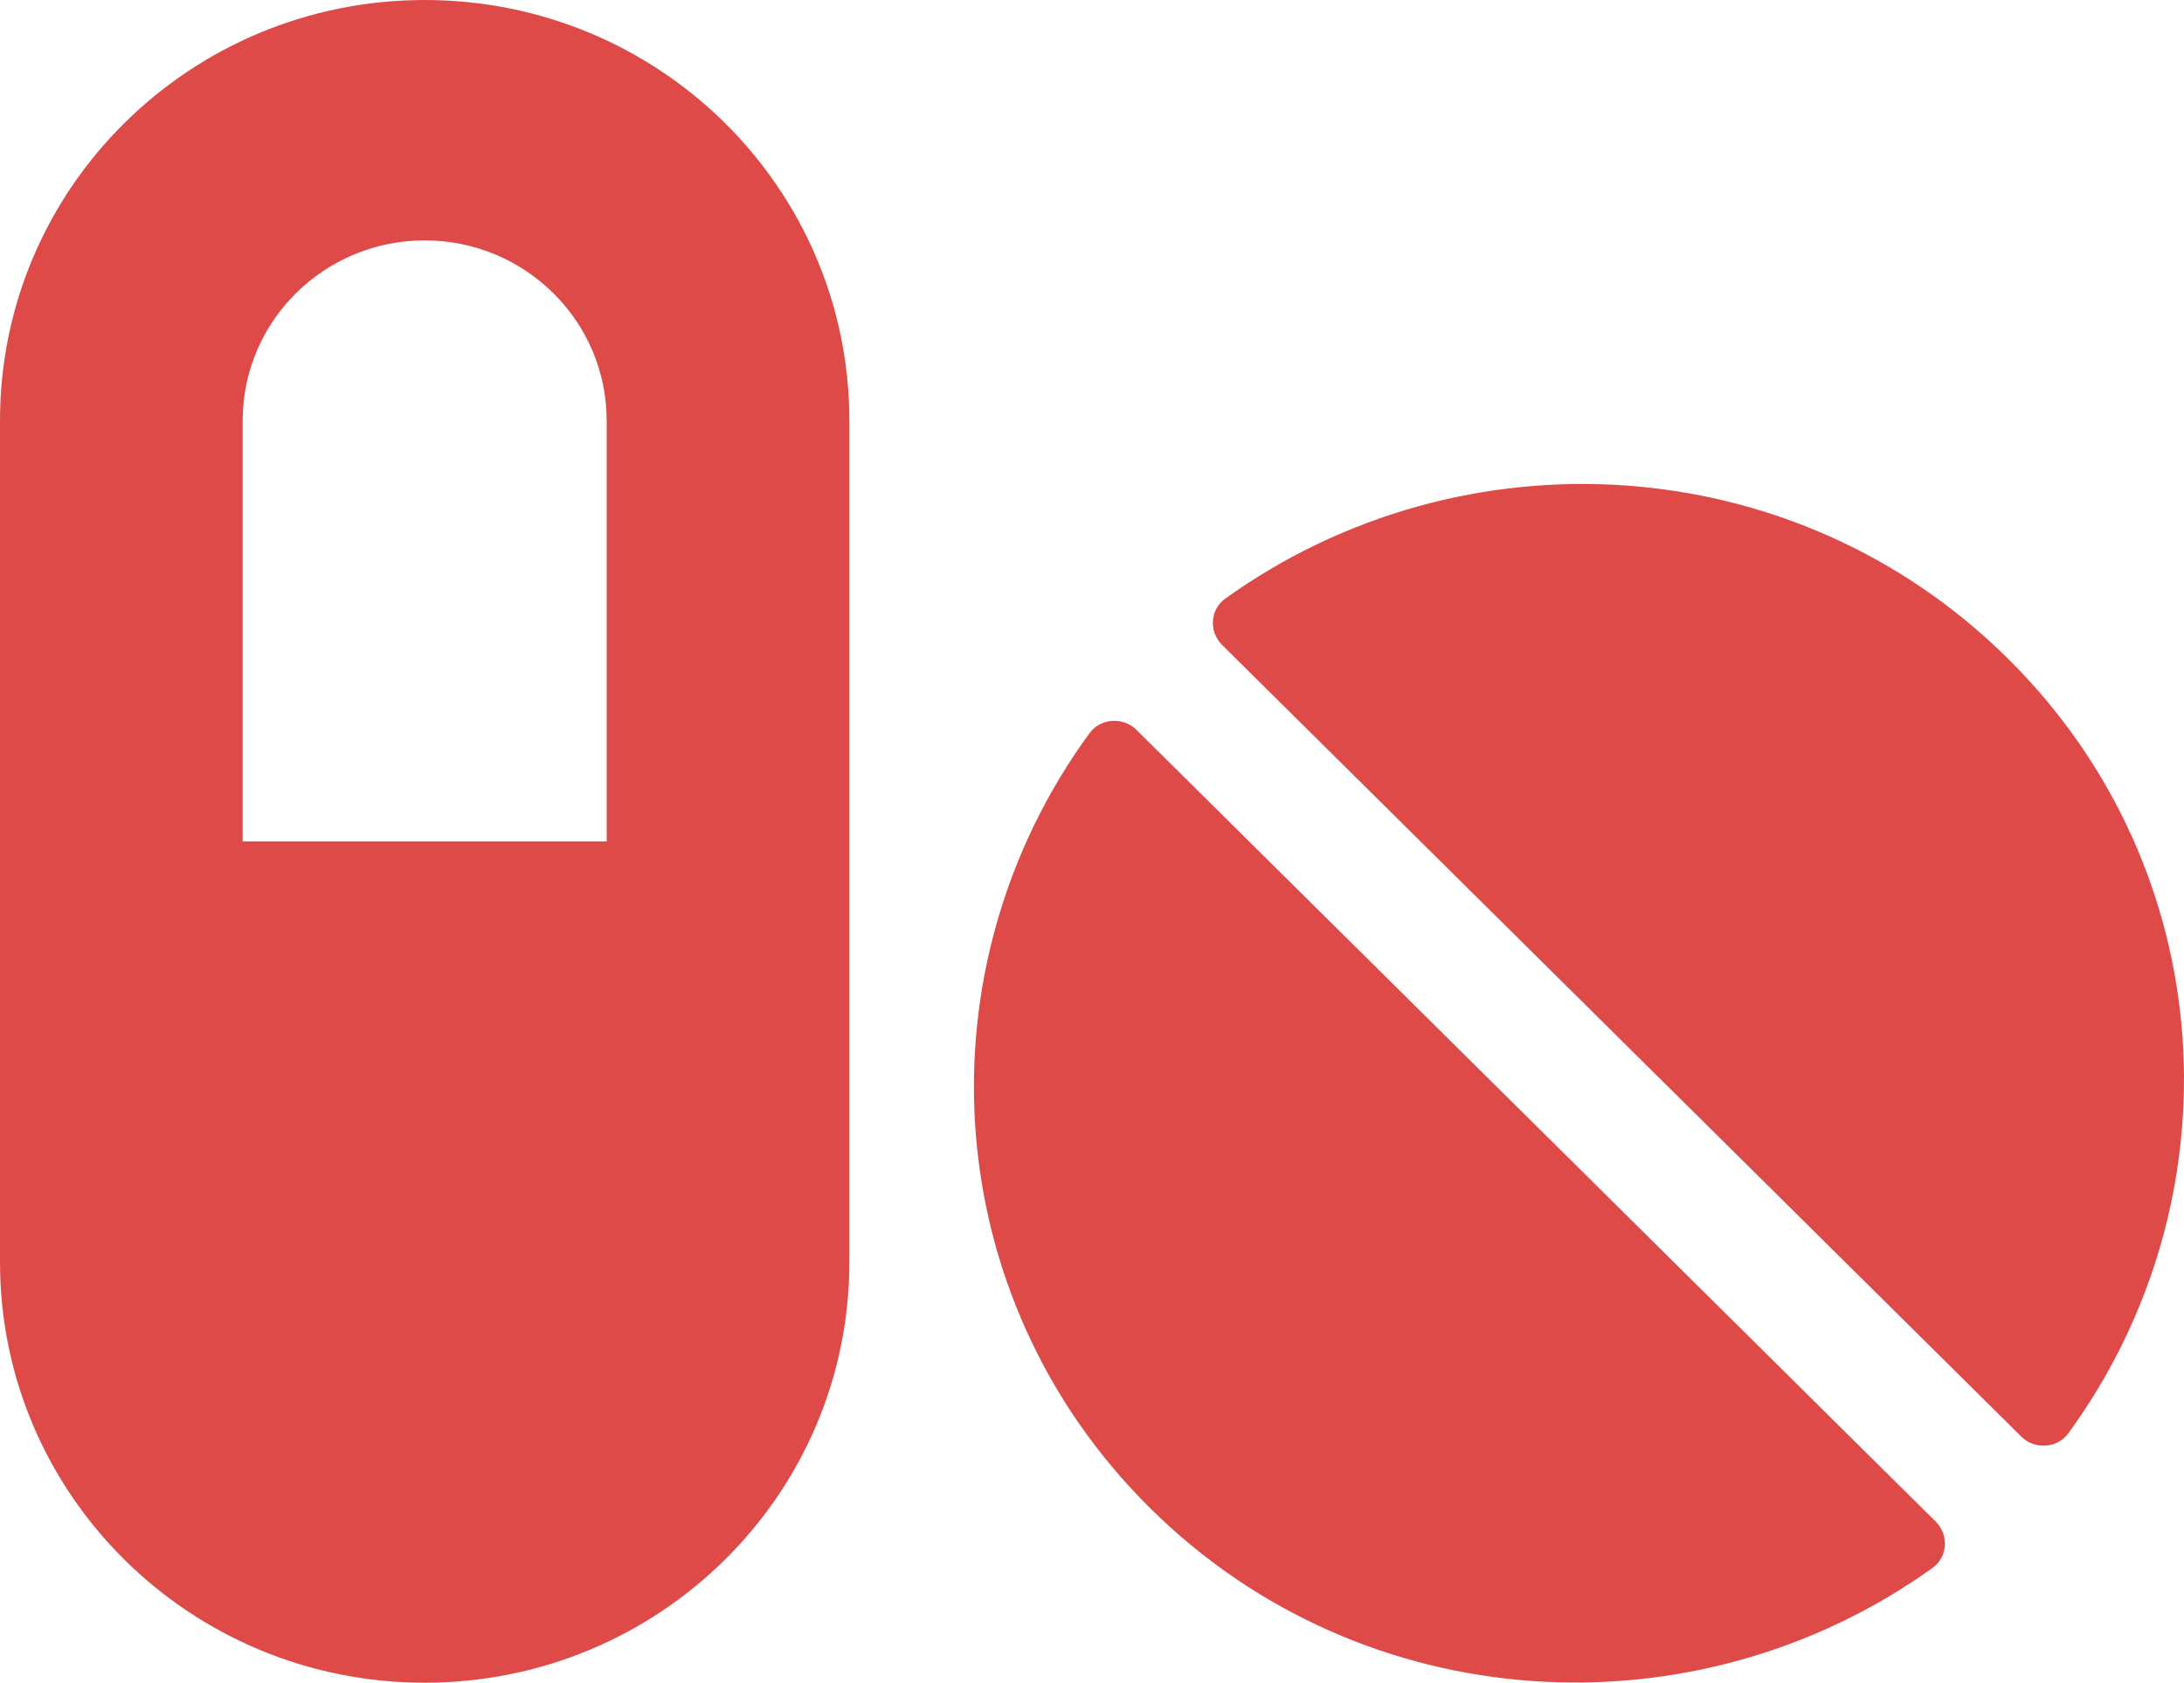 <svg width="74" height="57" viewBox="0 0 74 57" fill="none" xmlns="http://www.w3.org/2000/svg">
<path d="M14.389 0C6.437 0 0 6.374 0 14.25V42.75C0 50.626 6.437 57 14.389 57C22.342 57 28.779 50.626 28.779 42.75V14.25C28.779 6.374 22.342 0 14.389 0ZM20.556 28.5H8.222V14.25C8.222 10.878 10.985 8.143 14.389 8.143C17.794 8.143 20.556 10.878 20.556 14.25V28.5ZM38.504 24.721C38.055 24.276 37.297 24.327 36.924 24.823C31.104 32.775 31.734 43.92 38.967 51.084C46.2 58.247 57.455 58.87 65.484 53.107C65.998 52.738 66.037 51.987 65.587 51.542L38.504 24.721ZM68.028 22.304C60.795 15.141 49.54 14.517 41.511 20.281C40.997 20.65 40.958 21.4 41.408 21.846L68.491 48.666C68.94 49.112 69.698 49.061 70.071 48.565C75.891 40.6 75.274 29.467 68.028 22.304Z" fill="#DE4A48"/>
</svg>
